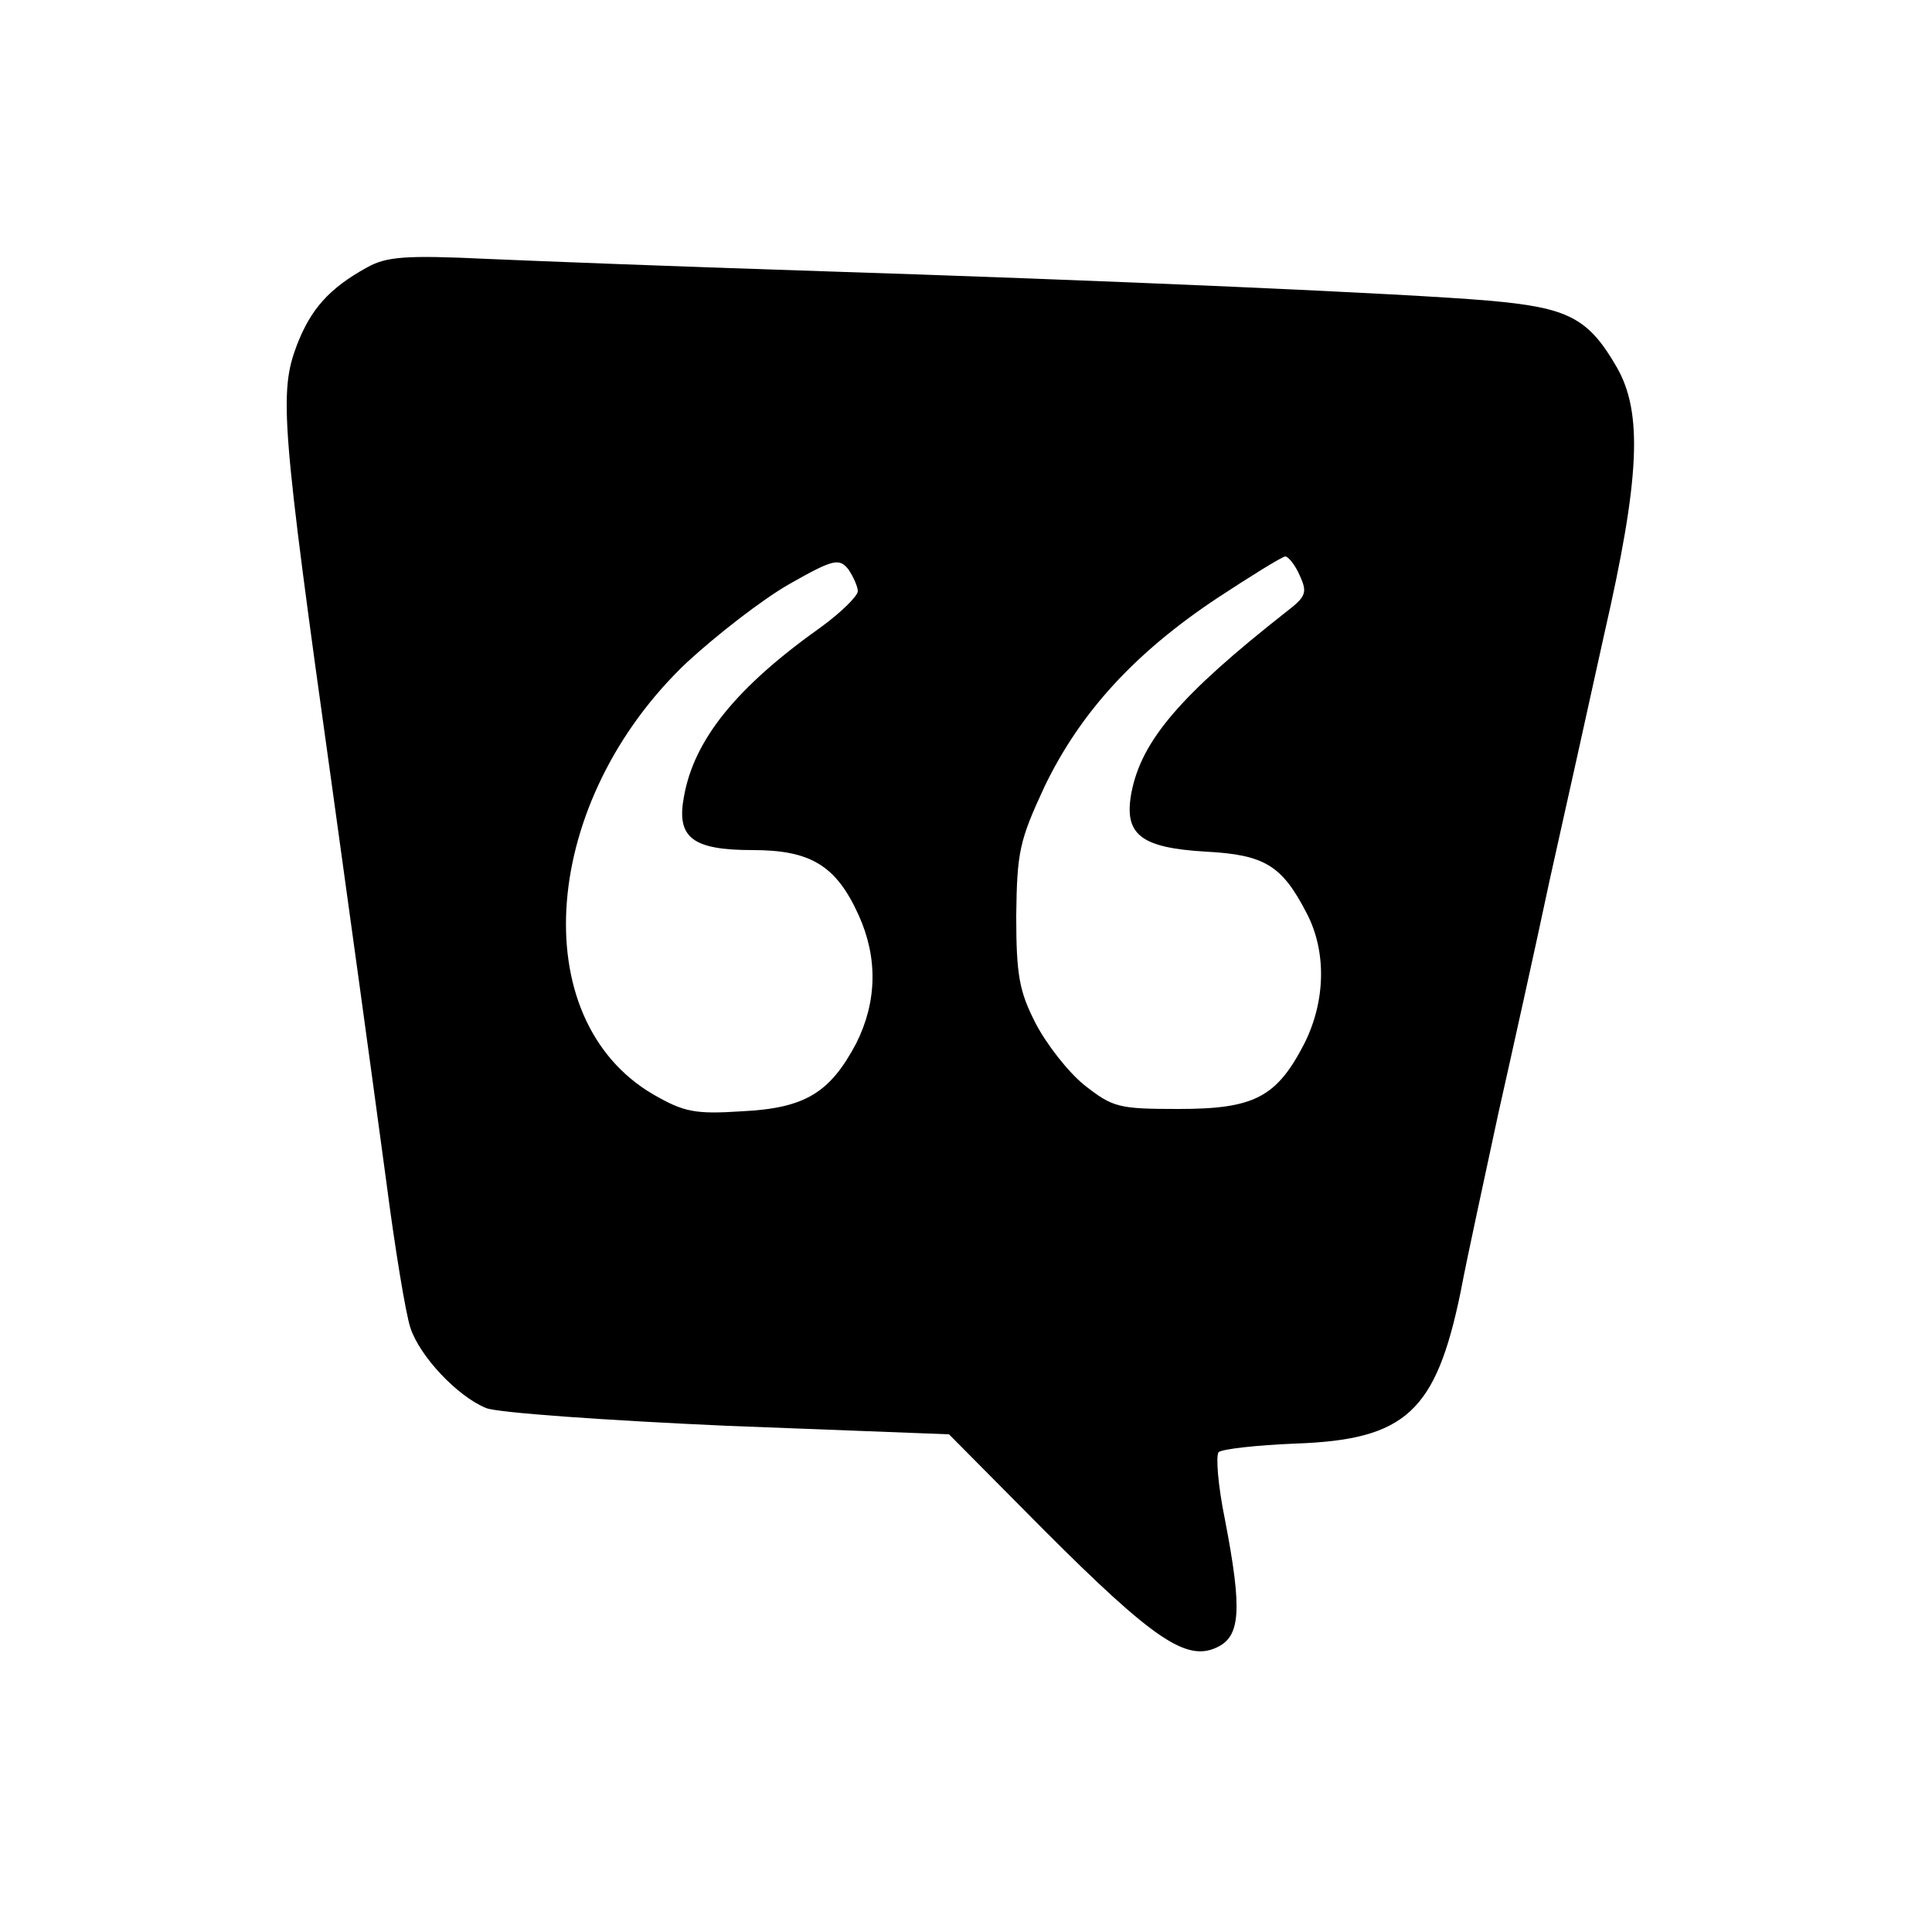 <?xml version="1.0" standalone="no"?>
<!DOCTYPE svg PUBLIC "-//W3C//DTD SVG 20010904//EN"
 "http://www.w3.org/TR/2001/REC-SVG-20010904/DTD/svg10.dtd">
<svg version="1.0" xmlns="http://www.w3.org/2000/svg"
 width="250pt" height="250pt" viewBox="0 0 250 250"
 preserveAspectRatio="xMidYMid meet">
<g transform="translate(0,250) scale(0.1,-0.1)"
fill="#000000" stroke="none">
<path d="M475 2154 c-49 -27 -73 -54 -91 -101 -23 -61 -20 -102 46 -573 27
-195 45 -325 70 -510 11 -85 25 -170 31 -188 12 -37 61 -89 98 -104 14 -6 155
-16 312 -23 l287 -11 124 -125 c140 -140 183 -169 222 -151 31 14 34 47 11
166 -9 44 -12 83 -8 87 5 4 49 9 99 11 143 5 182 41 214 196 9 48 32 152 49
232 18 80 48 215 66 300 19 85 51 229 71 320 46 201 50 286 16 345 -37 64 -63
77 -166 86 -104 9 -483 26 -891 39 -154 5 -336 12 -405 15 -105 5 -130 3 -155
-11z m635 -419 c0 -6 -21 -27 -47 -46 -110 -78 -165 -146 -178 -220 -10 -53
11 -69 89 -69 75 0 108 -20 137 -84 25 -55 24 -112 -3 -166 -34 -64 -66 -84
-148 -88 -61 -4 -75 -1 -115 22 -167 98 -145 380 44 559 38 35 97 81 132 101
58 33 65 34 77 19 6 -9 12 -22 12 -28z m572 20 c10 -22 8 -27 -18 -47 -136
-107 -187 -166 -200 -234 -10 -54 12 -71 96 -76 77 -4 99 -18 131 -80 26 -50
24 -114 -3 -168 -36 -70 -65 -85 -163 -85 -78 0 -85 2 -122 31 -21 17 -49 53
-63 80 -21 41 -25 62 -25 139 1 83 4 97 37 168 46 95 116 172 223 243 44 29
83 53 88 54 4 0 13 -11 19 -25z"/>
</g>
</svg>
